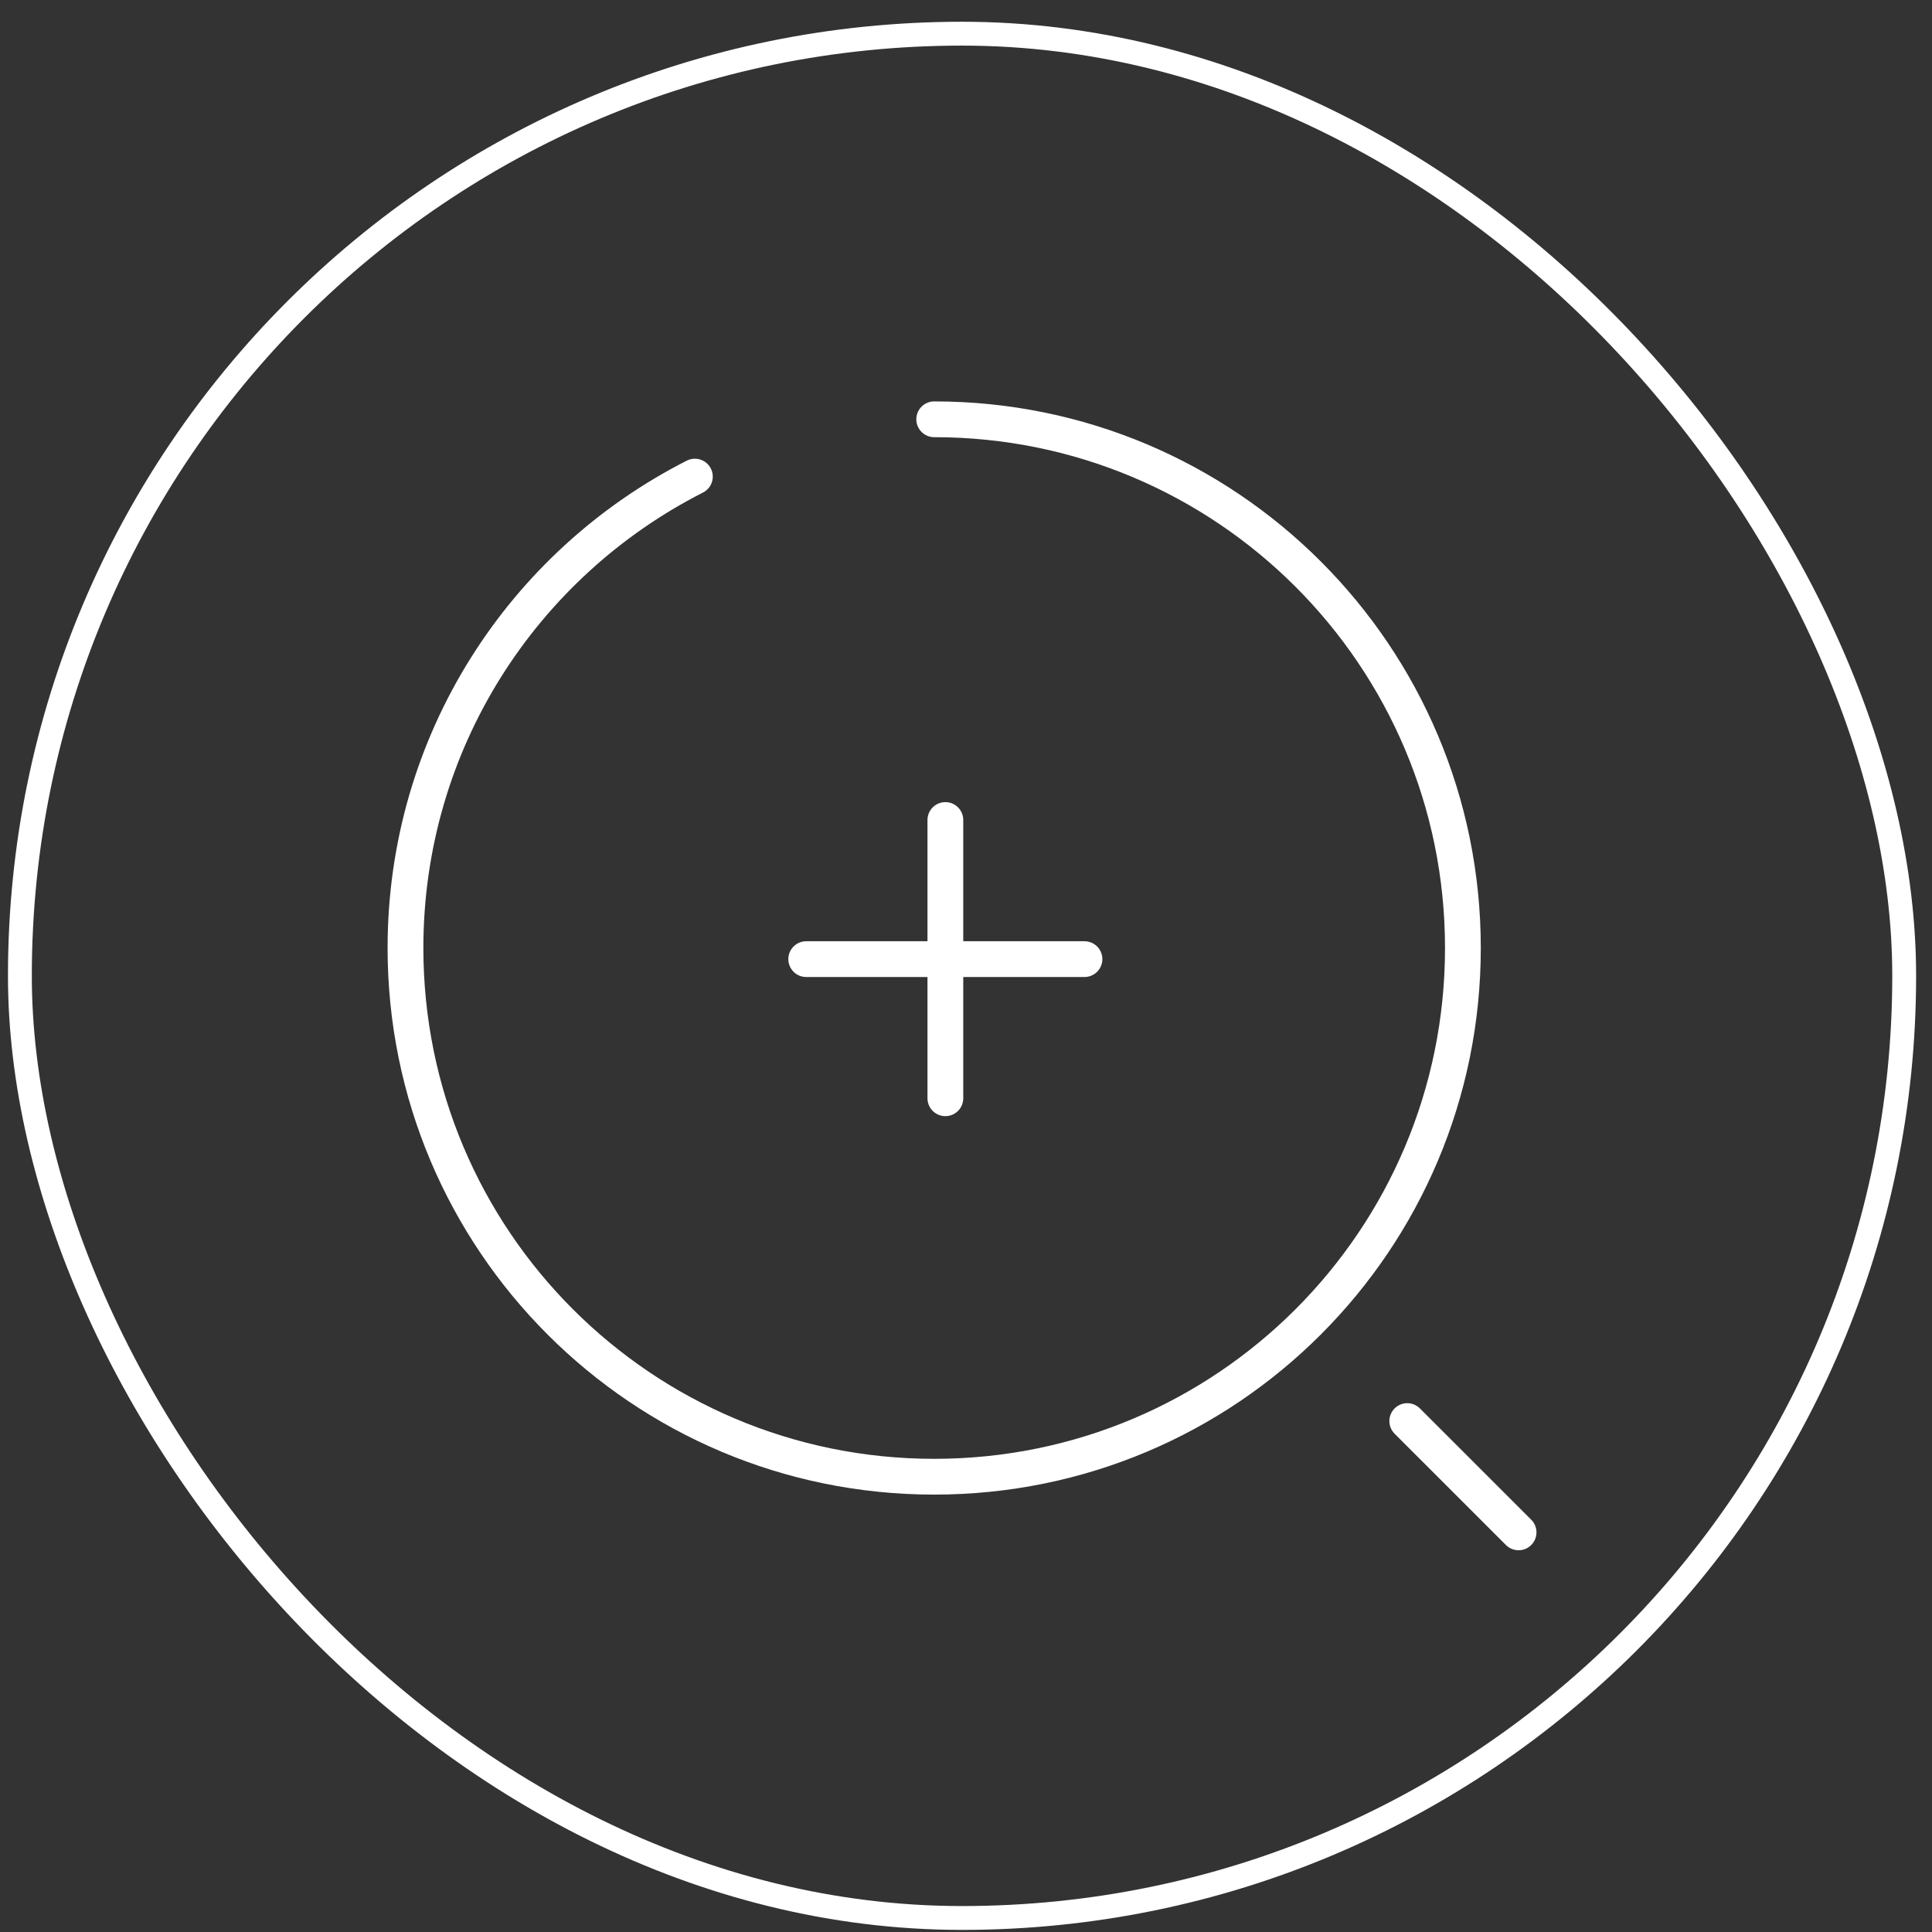 <svg width="81" height="81" viewBox="0 0 81 81" fill="none" xmlns="http://www.w3.org/2000/svg">
<rect x="0" y="0" width="81" height="81" fill="#333333" stroke="none"/>
<rect x="0.834" y="1.412" width="79" height="79" rx="39.5" stroke="white"/>
<path d="M33.801 40.212H45.467" stroke="white" stroke-width="1.5" stroke-linecap="round" stroke-linejoin="round"/>
<path d="M39.635 46.045V34.379" stroke="white" stroke-width="1.5" stroke-linecap="round" stroke-linejoin="round"/>
<path d="M39.167 17.579C51.417 17.579 61.333 27.495 61.333 39.745C61.333 51.995 51.417 61.912 39.167 61.912C26.917 61.912 17 51.995 17 39.745C17 31.112 21.923 23.645 29.133 19.982" stroke="white" stroke-width="1.5" stroke-linecap="round" stroke-linejoin="round"/>
<path d="M63.667 64.245L59 59.579" stroke="white" stroke-width="1.5" stroke-linecap="round" stroke-linejoin="round"/>
</svg>
